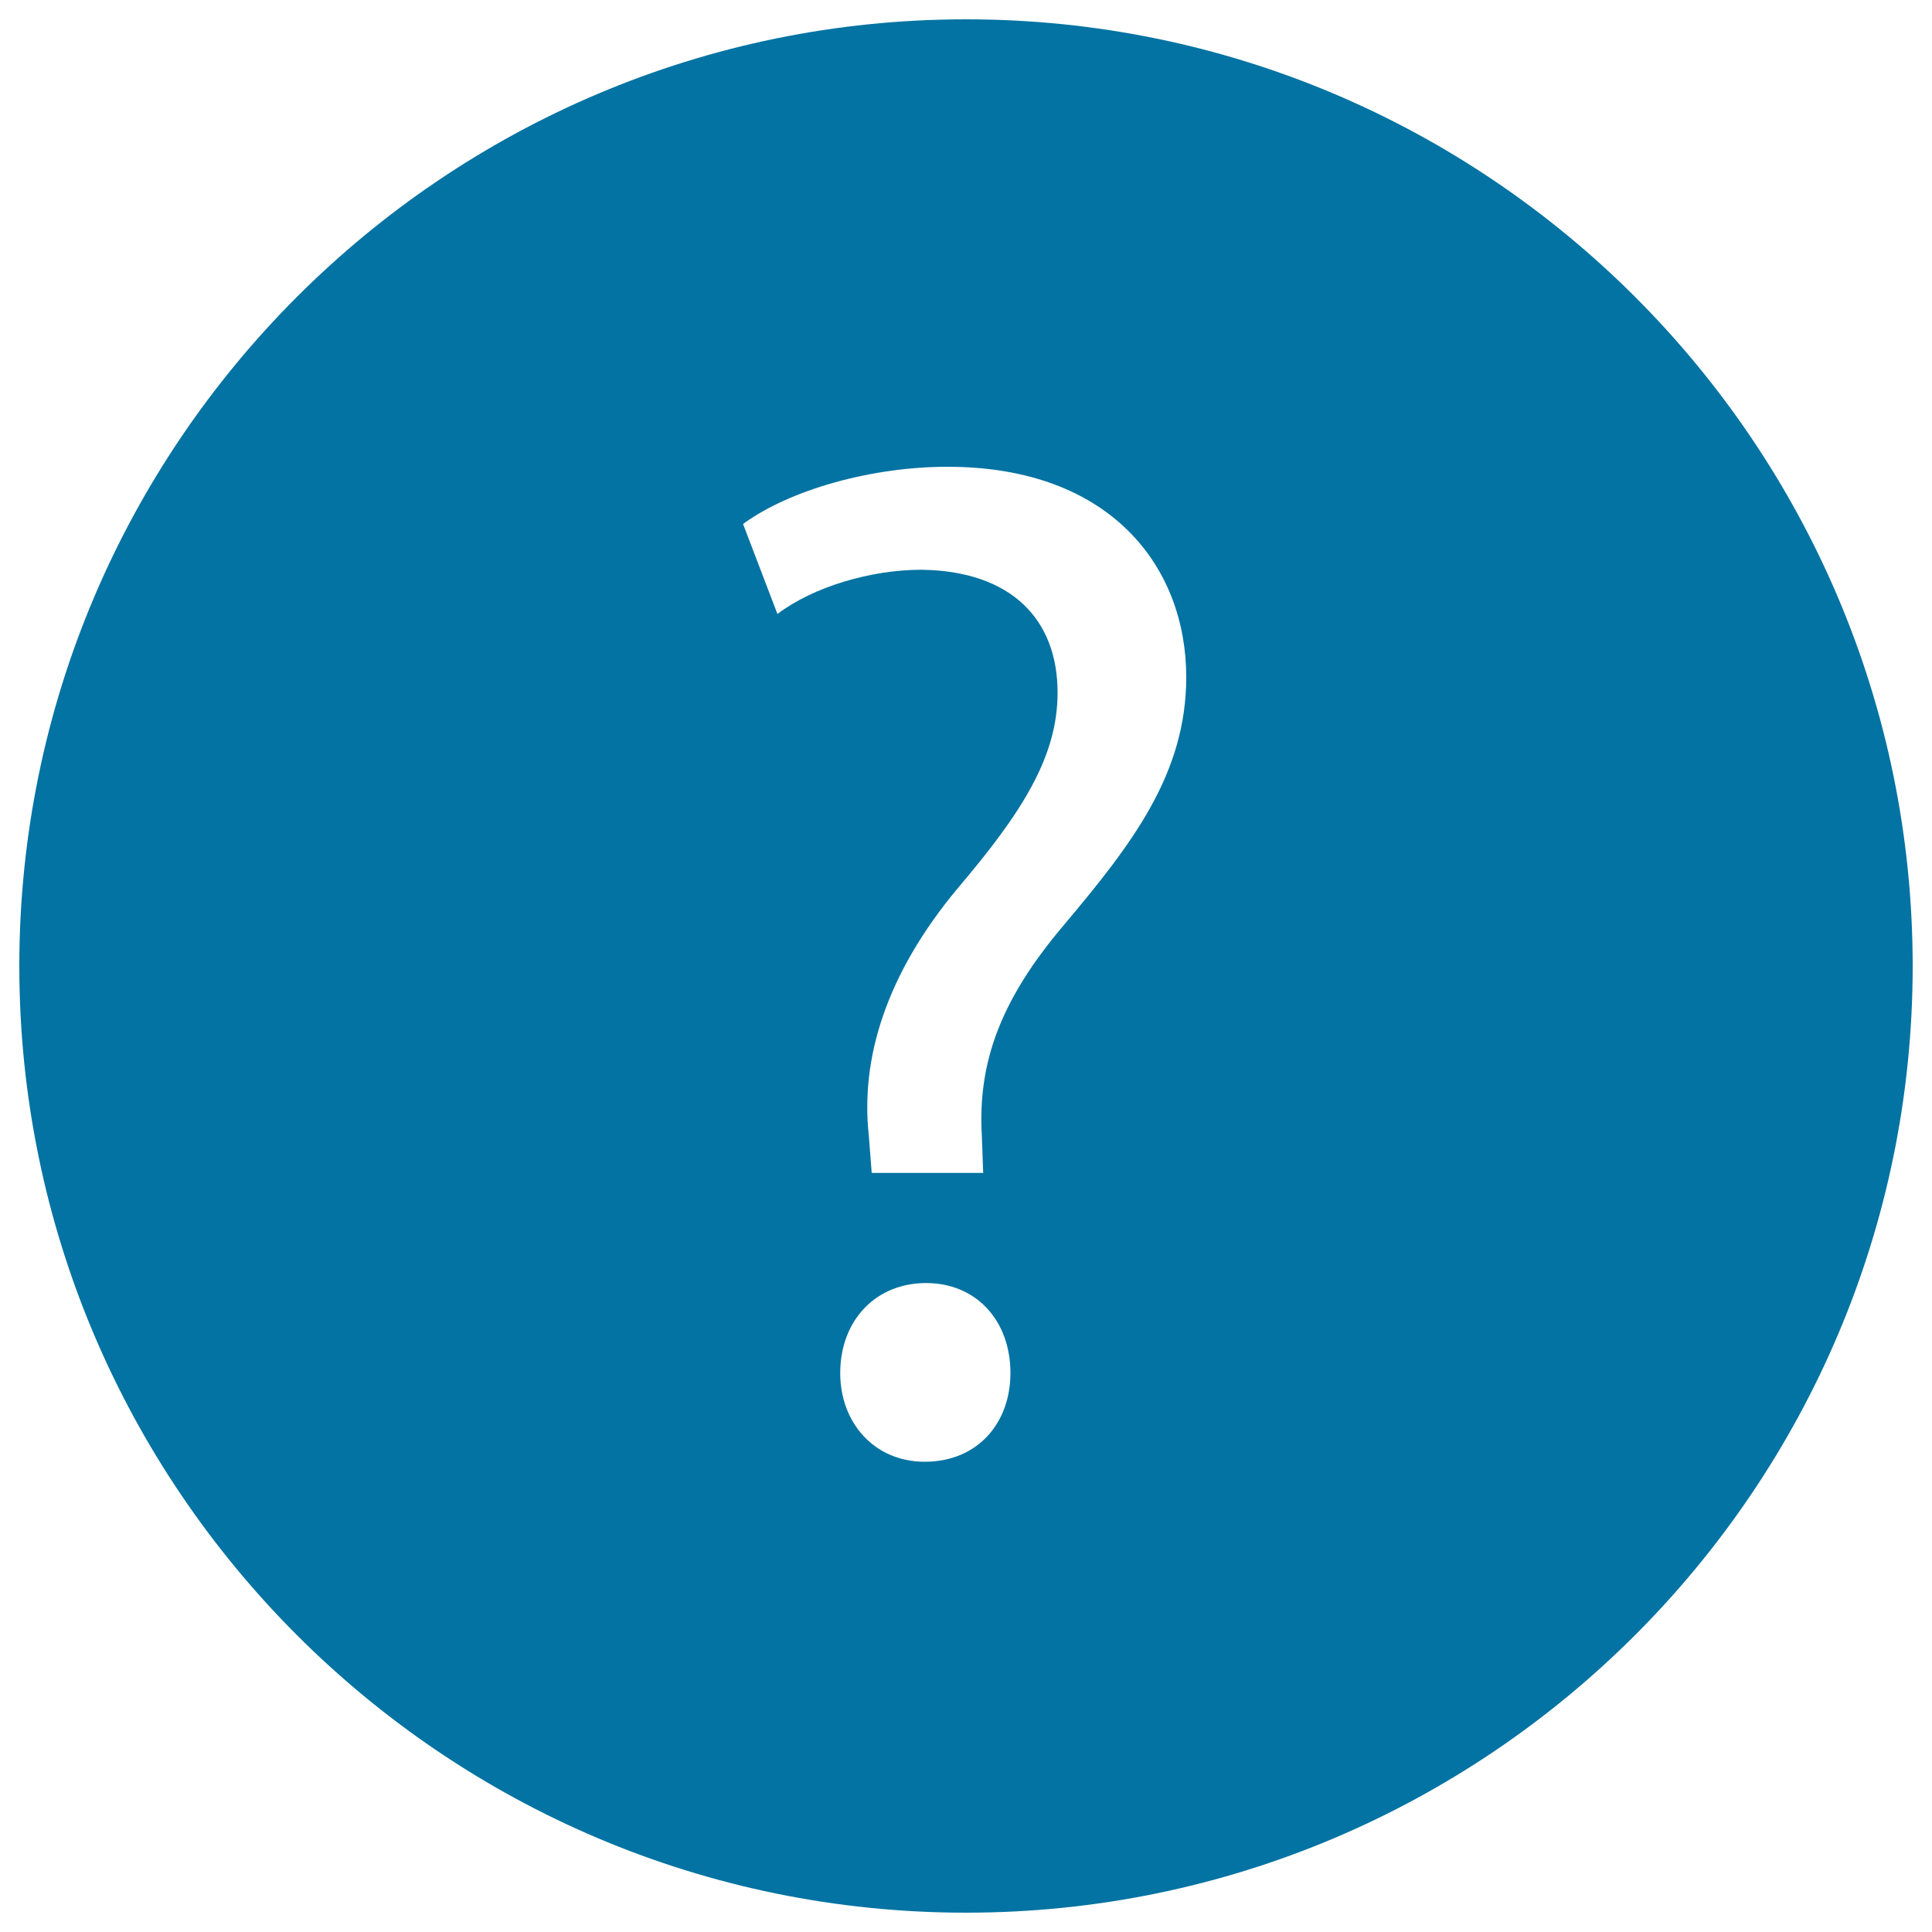 <svg xmlns="http://www.w3.org/2000/svg" viewBox="0 0 1000 1000" style="fill:#0273a2">
<title>Help Circle SVG icon</title>
<g><path d="M500,10C229.8,10,10,229.8,10,500s219.8,490,490,490s490-219.8,490-490S770.2,10,500,10z M478.6,756.6c-25.9,0-43.7-20-43.7-45.9c0-27.4,18.5-46.6,44.4-46.6c25.9,0,43.7,19.3,43.7,46.6C523,736.6,506,756.6,478.6,756.6z M550.4,479.1c-32.6,38.5-44.4,71-42.2,108.8l0.7,19.2h-57.7l-1.5-19.2c-4.4-40,8.9-83.6,45.9-128c33.3-39.2,51.8-68.1,51.8-101.4c0-37.7-23.7-62.9-70.3-63.6c-26.6,0-56.2,8.9-74.7,22.9l-17.8-46.6c24.4-17.8,66.6-29.6,105.8-29.6c85.1,0,123.6,52.5,123.6,108.8C614,400.7,585.9,436.9,550.4,479.1z"/></g>
</svg>